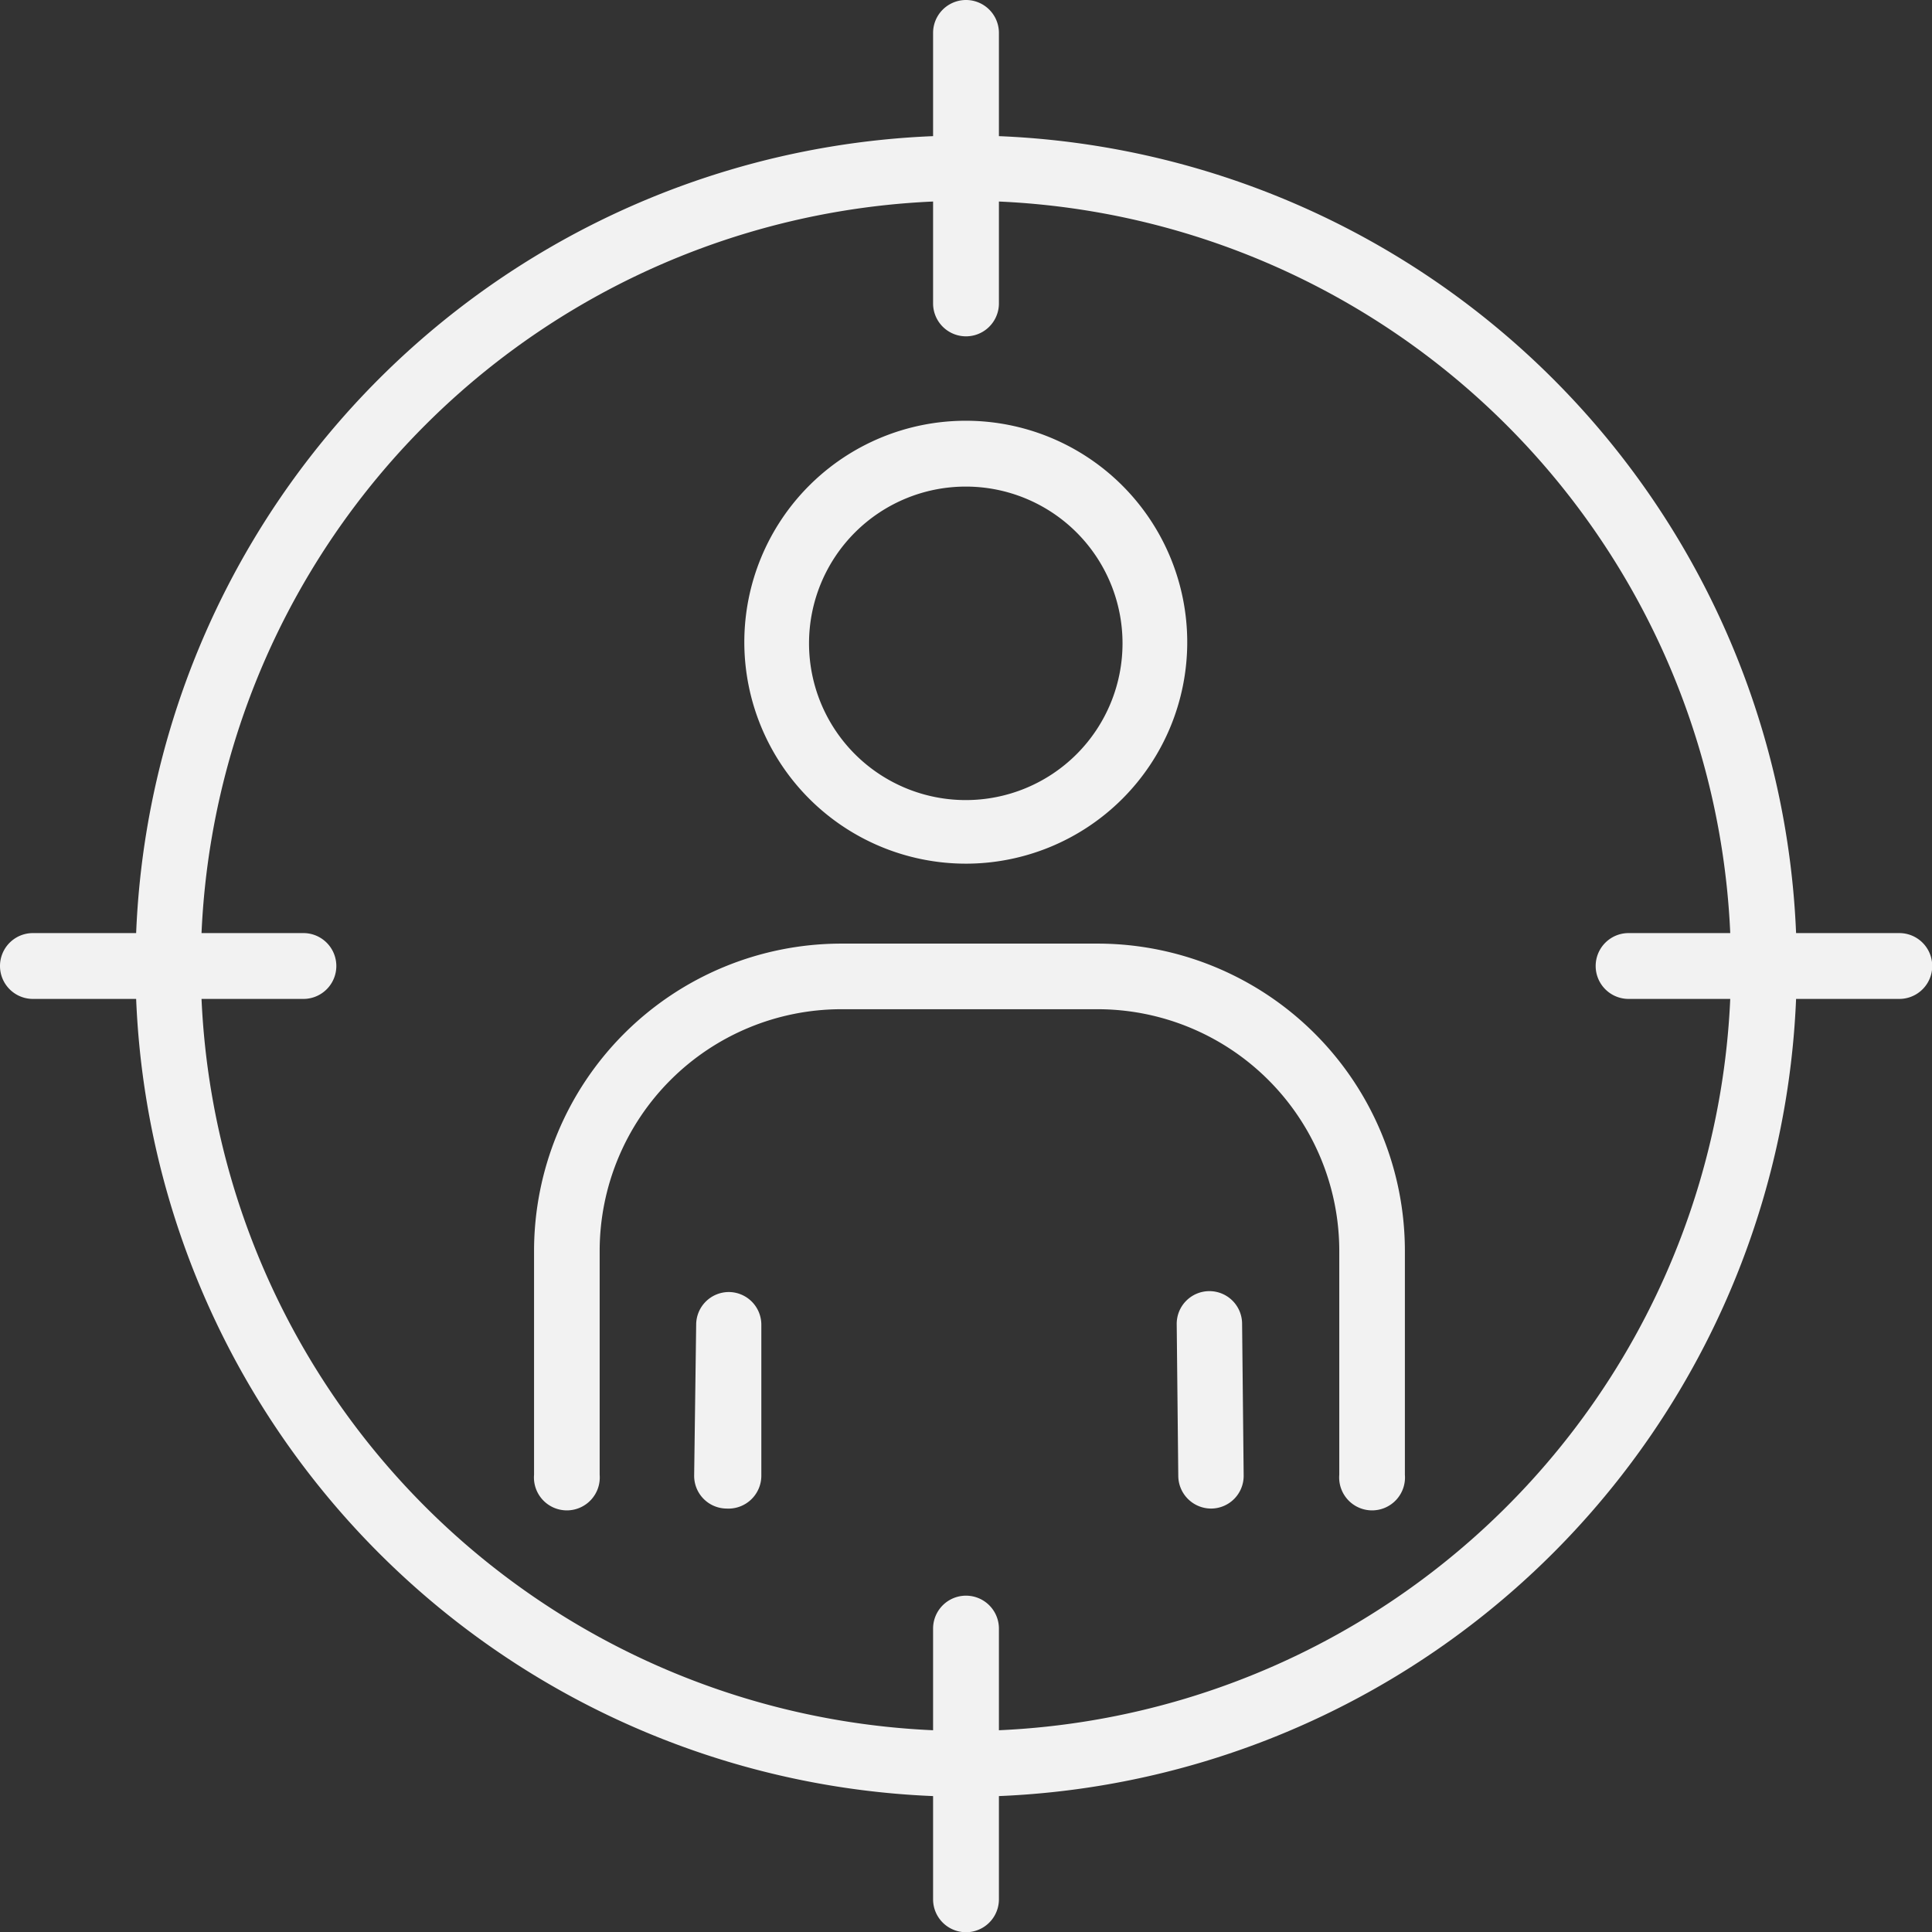 <svg xmlns="http://www.w3.org/2000/svg" viewBox="0 0 86.28 86.28"><rect x="0" y="0" width="86.28" height="86.28" fill="#333333" stroke="none"/><defs><style>.cls-1{fill:#f2f2f2;}</style></defs><g id="Layer_2" data-name="Layer 2"><g id="Layer_1-2" data-name="Layer 1"><path class="cls-1" d="M32.55,57.7h0a1.46,1.46,0,0,0-1.46,1.46L31,65.89a1.46,1.46,0,0,0,1.45,1.48h0A1.47,1.47,0,0,0,34,65.91l0-6.73A1.46,1.46,0,0,0,32.55,57.7Z"/><path class="cls-1" d="M54,57.66a1.46,1.46,0,0,0-1.45,1.48l.07,6.78a1.47,1.47,0,0,0,1.47,1.45h0a1.46,1.46,0,0,0,1.45-1.48l-.07-6.78A1.46,1.46,0,0,0,54,57.66Z"/><path class="cls-1" d="M59.81,55.86v10a1.47,1.47,0,1,0,2.93,0v-10A13.73,13.73,0,0,0,49,42.14H37.57A13.73,13.73,0,0,0,23.85,55.86v10a1.47,1.47,0,1,0,2.93,0v-10A10.8,10.8,0,0,1,37.57,45.07H49A10.8,10.8,0,0,1,59.81,55.86Z"/><path class="cls-1" d="M43.13,38.57a9.89,9.89,0,1,0-9.89-9.89A9.9,9.9,0,0,0,43.13,38.57Zm0-16.84a7,7,0,1,1-7,7A7,7,0,0,1,43.13,21.73Z"/><path class="cls-1" d="M80.21,44.61h4.61a1.47,1.47,0,0,0,0-2.94H80.21A37.14,37.14,0,0,0,44.61,6.08V1.47a1.47,1.47,0,1,0-2.94,0V6.08A37.12,37.12,0,0,0,6.08,41.67H1.47a1.47,1.47,0,1,0,0,2.94H6.08a37.14,37.14,0,0,0,35.59,35.6v4.61a1.47,1.47,0,0,0,2.94,0V80.21A37.16,37.16,0,0,0,80.21,44.61ZM9,44.61h4.55a1.47,1.47,0,0,0,0-2.94H9A34.21,34.21,0,0,1,41.67,9v4.55a1.47,1.47,0,0,0,2.94,0V9A34.21,34.21,0,0,1,77.27,41.67H72.73a1.47,1.47,0,0,0,0,2.94h4.54A34.21,34.21,0,0,1,44.61,77.27V72.73a1.47,1.47,0,0,0-2.94,0v4.54A34.21,34.21,0,0,1,9,44.61Z"/></g></g></svg>
